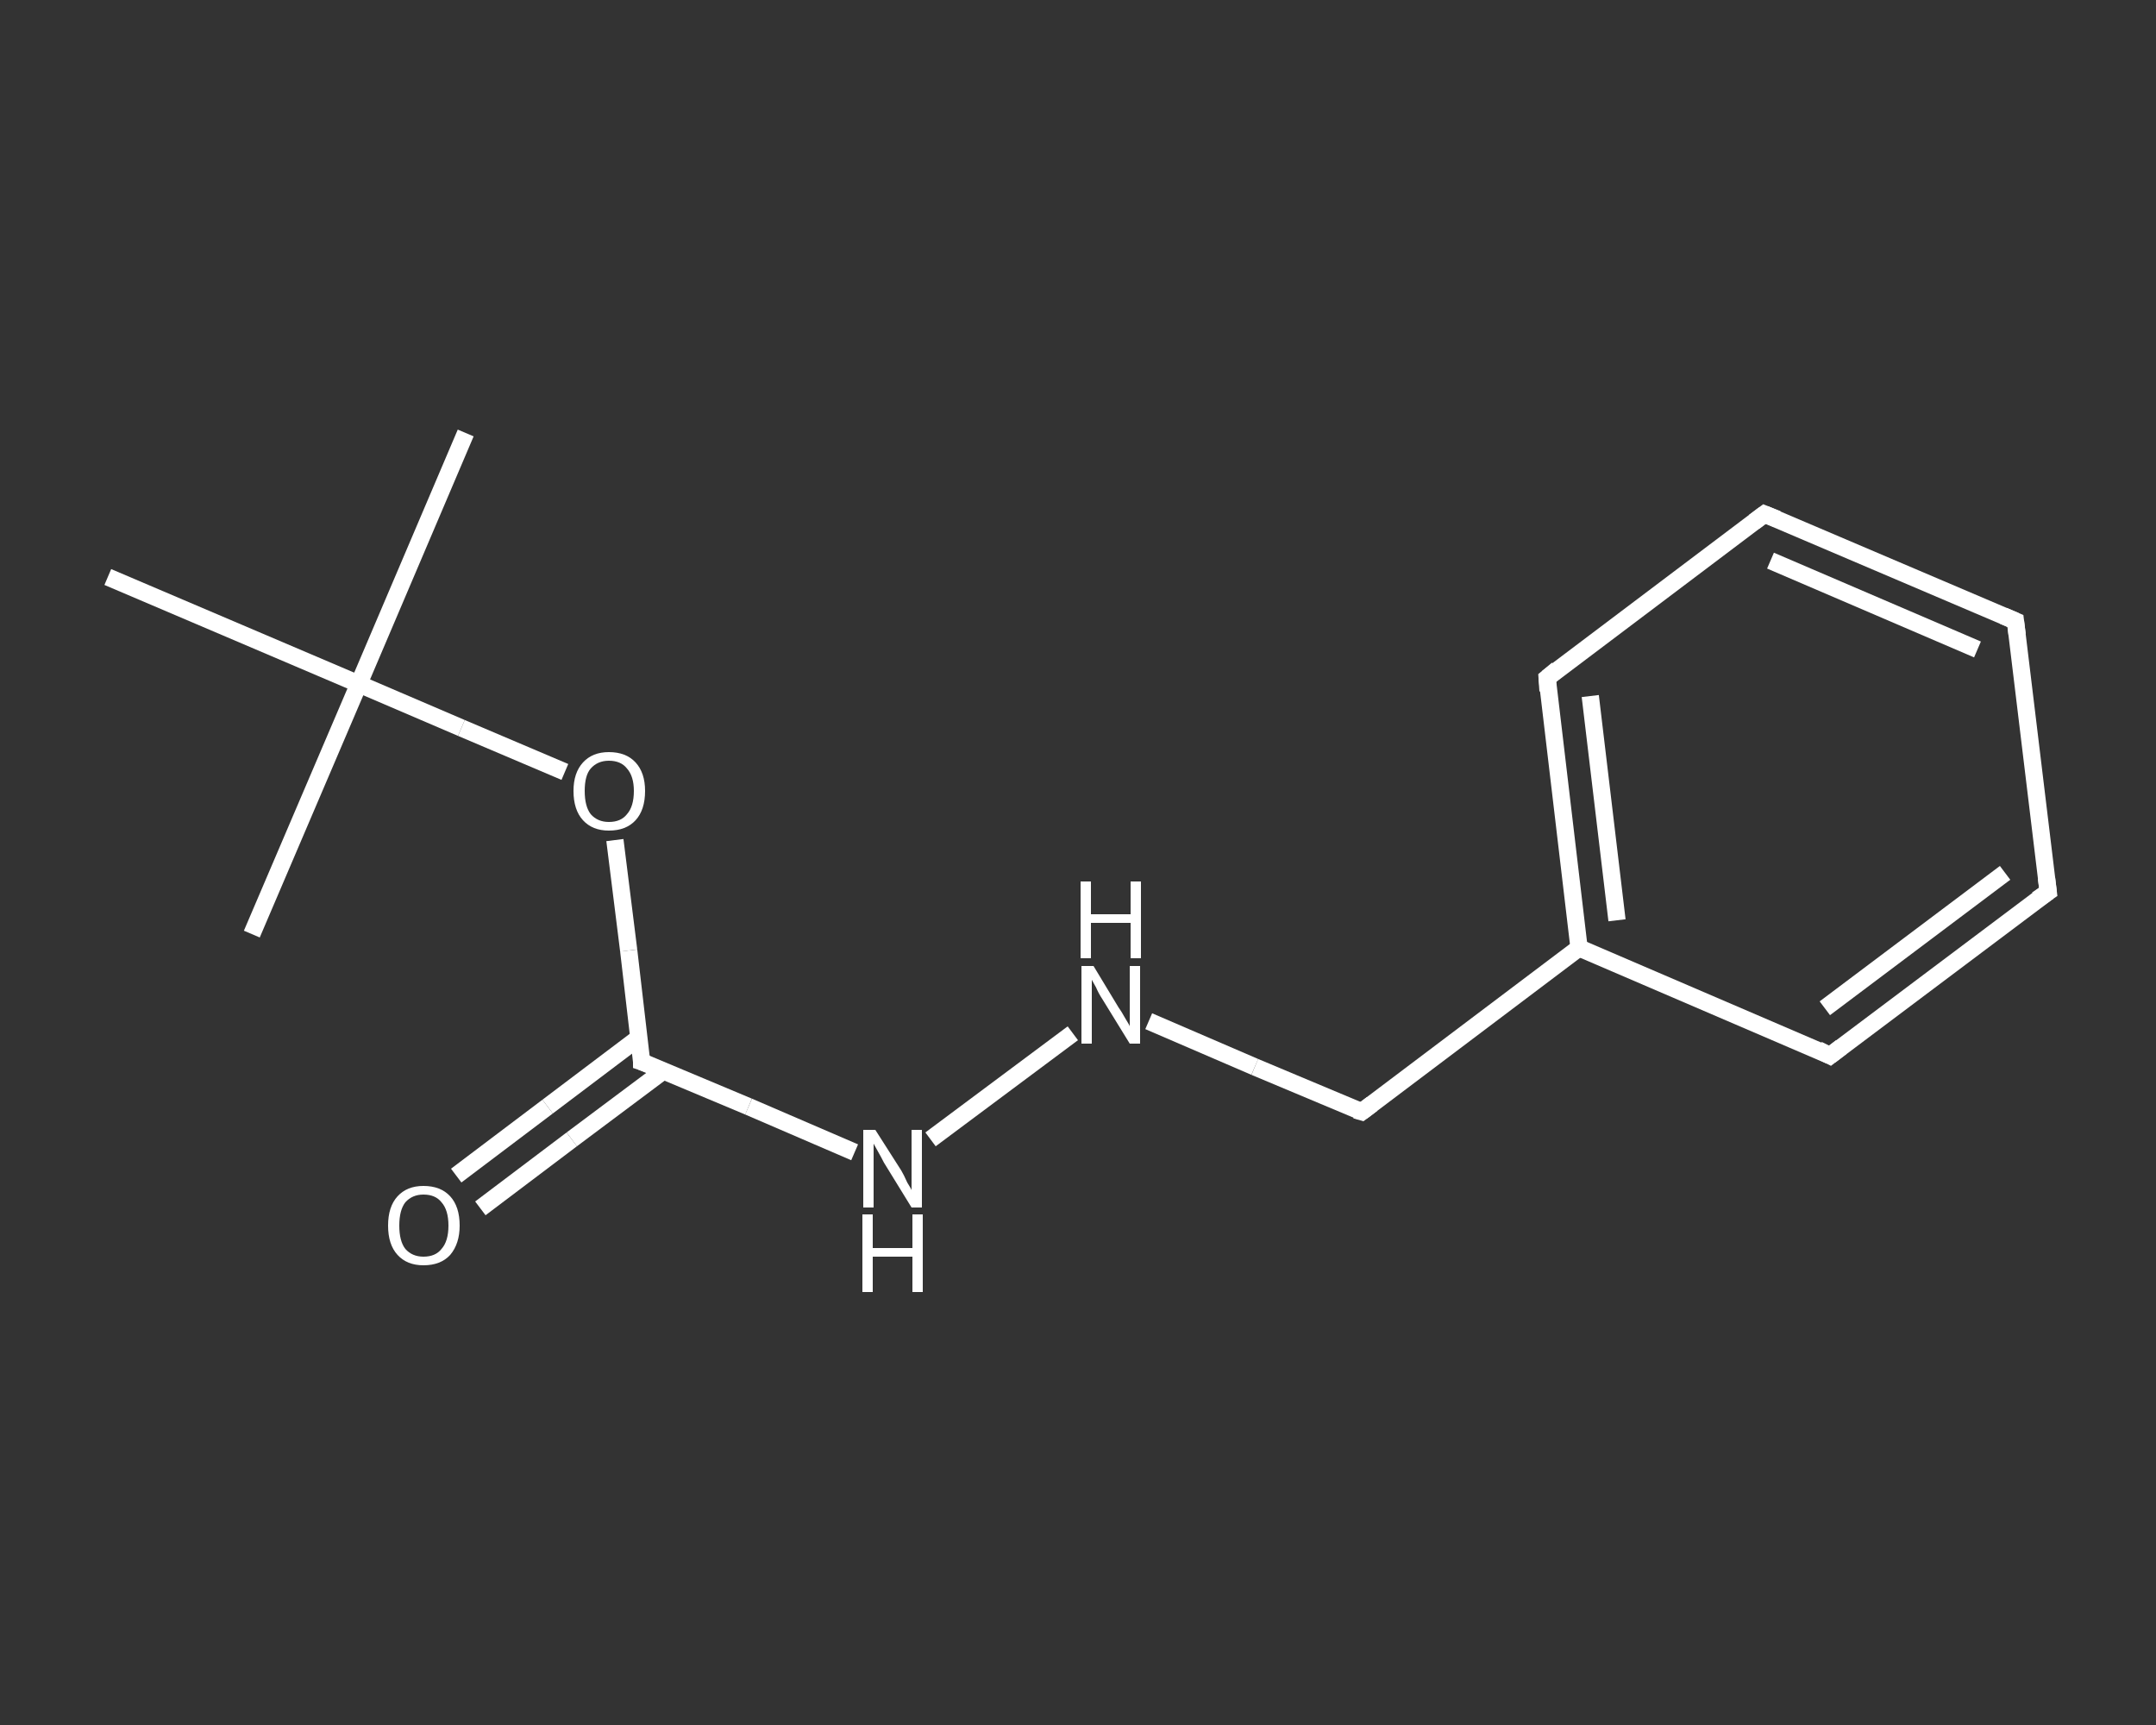 <?xml version='1.0' encoding='iso-8859-1'?>
<svg version='1.1' baseProfile='full'
              xmlns='http://www.w3.org/2000/svg'
                      xmlns:rdkit='http://www.rdkit.org/xml'
                      xmlns:xlink='http://www.w3.org/1999/xlink'
                  xml:space='preserve'
width='250px' height='200px' viewBox='0 0 250 200'>
<rect x="0" y="0" width="250" height="200" fill="#333333" stroke="none"/>
<!-- END OF HEADER -->
<rect style='opacity:1.0;fill:transparent;stroke:none' width='250.0' height='200.0' x='0.0' y='0.0'> </rect>
<path class='bond-0 atom-0 atom-1' d='M 54.0,50.2 L 41.6,79.3' style='fill:none;fill-rule:evenodd;stroke:#FFFFFF;stroke-width:2.0px;stroke-linecap:butt;stroke-linejoin:miter;stroke-opacity:1' />
<path class='bond-1 atom-1 atom-2' d='M 41.6,79.3 L 29.2,108.3' style='fill:none;fill-rule:evenodd;stroke:#FFFFFF;stroke-width:2.0px;stroke-linecap:butt;stroke-linejoin:miter;stroke-opacity:1' />
<path class='bond-2 atom-1 atom-3' d='M 41.6,79.3 L 12.5,66.9' style='fill:none;fill-rule:evenodd;stroke:#FFFFFF;stroke-width:2.0px;stroke-linecap:butt;stroke-linejoin:miter;stroke-opacity:1' />
<path class='bond-3 atom-1 atom-4' d='M 41.6,79.3 L 53.5,84.4' style='fill:none;fill-rule:evenodd;stroke:#FFFFFF;stroke-width:2.0px;stroke-linecap:butt;stroke-linejoin:miter;stroke-opacity:1' />
<path class='bond-3 atom-1 atom-4' d='M 53.5,84.4 L 65.5,89.5' style='fill:none;fill-rule:evenodd;stroke:#FFFFFF;stroke-width:2.0px;stroke-linecap:butt;stroke-linejoin:miter;stroke-opacity:1' />
<path class='bond-4 atom-4 atom-5' d='M 71.3,97.4 L 72.9,110.2' style='fill:none;fill-rule:evenodd;stroke:#FFFFFF;stroke-width:2.0px;stroke-linecap:butt;stroke-linejoin:miter;stroke-opacity:1' />
<path class='bond-4 atom-4 atom-5' d='M 72.9,110.2 L 74.4,123.1' style='fill:none;fill-rule:evenodd;stroke:#FFFFFF;stroke-width:2.0px;stroke-linecap:butt;stroke-linejoin:miter;stroke-opacity:1' />
<path class='bond-5 atom-5 atom-6' d='M 74.1,120.3 L 63.5,128.3' style='fill:none;fill-rule:evenodd;stroke:#FFFFFF;stroke-width:2.0px;stroke-linecap:butt;stroke-linejoin:miter;stroke-opacity:1' />
<path class='bond-5 atom-5 atom-6' d='M 63.5,128.3 L 52.9,136.3' style='fill:none;fill-rule:evenodd;stroke:#FFFFFF;stroke-width:2.0px;stroke-linecap:butt;stroke-linejoin:miter;stroke-opacity:1' />
<path class='bond-5 atom-5 atom-6' d='M 77.0,124.1 L 66.3,132.1' style='fill:none;fill-rule:evenodd;stroke:#FFFFFF;stroke-width:2.0px;stroke-linecap:butt;stroke-linejoin:miter;stroke-opacity:1' />
<path class='bond-5 atom-5 atom-6' d='M 66.3,132.1 L 55.7,140.1' style='fill:none;fill-rule:evenodd;stroke:#FFFFFF;stroke-width:2.0px;stroke-linecap:butt;stroke-linejoin:miter;stroke-opacity:1' />
<path class='bond-6 atom-5 atom-7' d='M 74.4,123.1 L 86.8,128.3' style='fill:none;fill-rule:evenodd;stroke:#FFFFFF;stroke-width:2.0px;stroke-linecap:butt;stroke-linejoin:miter;stroke-opacity:1' />
<path class='bond-6 atom-5 atom-7' d='M 86.8,128.3 L 99.1,133.6' style='fill:none;fill-rule:evenodd;stroke:#FFFFFF;stroke-width:2.0px;stroke-linecap:butt;stroke-linejoin:miter;stroke-opacity:1' />
<path class='bond-7 atom-7 atom-8' d='M 107.9,132.1 L 124.4,119.8' style='fill:none;fill-rule:evenodd;stroke:#FFFFFF;stroke-width:2.0px;stroke-linecap:butt;stroke-linejoin:miter;stroke-opacity:1' />
<path class='bond-8 atom-8 atom-9' d='M 133.2,118.4 L 145.5,123.7' style='fill:none;fill-rule:evenodd;stroke:#FFFFFF;stroke-width:2.0px;stroke-linecap:butt;stroke-linejoin:miter;stroke-opacity:1' />
<path class='bond-8 atom-8 atom-9' d='M 145.5,123.7 L 157.9,128.9' style='fill:none;fill-rule:evenodd;stroke:#FFFFFF;stroke-width:2.0px;stroke-linecap:butt;stroke-linejoin:miter;stroke-opacity:1' />
<path class='bond-9 atom-9 atom-10' d='M 157.9,128.9 L 183.1,109.9' style='fill:none;fill-rule:evenodd;stroke:#FFFFFF;stroke-width:2.0px;stroke-linecap:butt;stroke-linejoin:miter;stroke-opacity:1' />
<path class='bond-10 atom-10 atom-11' d='M 183.1,109.9 L 179.4,78.6' style='fill:none;fill-rule:evenodd;stroke:#FFFFFF;stroke-width:2.0px;stroke-linecap:butt;stroke-linejoin:miter;stroke-opacity:1' />
<path class='bond-10 atom-10 atom-11' d='M 187.5,106.7 L 184.4,80.7' style='fill:none;fill-rule:evenodd;stroke:#FFFFFF;stroke-width:2.0px;stroke-linecap:butt;stroke-linejoin:miter;stroke-opacity:1' />
<path class='bond-11 atom-11 atom-12' d='M 179.4,78.6 L 204.6,59.6' style='fill:none;fill-rule:evenodd;stroke:#FFFFFF;stroke-width:2.0px;stroke-linecap:butt;stroke-linejoin:miter;stroke-opacity:1' />
<path class='bond-12 atom-12 atom-13' d='M 204.6,59.6 L 233.7,72.0' style='fill:none;fill-rule:evenodd;stroke:#FFFFFF;stroke-width:2.0px;stroke-linecap:butt;stroke-linejoin:miter;stroke-opacity:1' />
<path class='bond-12 atom-12 atom-13' d='M 205.3,65.0 L 229.3,75.3' style='fill:none;fill-rule:evenodd;stroke:#FFFFFF;stroke-width:2.0px;stroke-linecap:butt;stroke-linejoin:miter;stroke-opacity:1' />
<path class='bond-13 atom-13 atom-14' d='M 233.7,72.0 L 237.5,103.4' style='fill:none;fill-rule:evenodd;stroke:#FFFFFF;stroke-width:2.0px;stroke-linecap:butt;stroke-linejoin:miter;stroke-opacity:1' />
<path class='bond-14 atom-14 atom-15' d='M 237.5,103.4 L 212.2,122.4' style='fill:none;fill-rule:evenodd;stroke:#FFFFFF;stroke-width:2.0px;stroke-linecap:butt;stroke-linejoin:miter;stroke-opacity:1' />
<path class='bond-14 atom-14 atom-15' d='M 232.5,101.2 L 211.6,116.9' style='fill:none;fill-rule:evenodd;stroke:#FFFFFF;stroke-width:2.0px;stroke-linecap:butt;stroke-linejoin:miter;stroke-opacity:1' />
<path class='bond-15 atom-15 atom-10' d='M 212.2,122.4 L 183.1,109.9' style='fill:none;fill-rule:evenodd;stroke:#FFFFFF;stroke-width:2.0px;stroke-linecap:butt;stroke-linejoin:miter;stroke-opacity:1' />
<path d='M 74.4,122.4 L 74.4,123.1 L 75.0,123.3' style='fill:none;stroke:#FFFFFF;stroke-width:2.0px;stroke-linecap:butt;stroke-linejoin:miter;stroke-opacity:1;' />
<path d='M 157.2,128.7 L 157.9,128.9 L 159.1,128.0' style='fill:none;stroke:#FFFFFF;stroke-width:2.0px;stroke-linecap:butt;stroke-linejoin:miter;stroke-opacity:1;' />
<path d='M 179.5,80.1 L 179.4,78.6 L 180.6,77.6' style='fill:none;stroke:#FFFFFF;stroke-width:2.0px;stroke-linecap:butt;stroke-linejoin:miter;stroke-opacity:1;' />
<path d='M 203.4,60.5 L 204.6,59.6 L 206.1,60.2' style='fill:none;stroke:#FFFFFF;stroke-width:2.0px;stroke-linecap:butt;stroke-linejoin:miter;stroke-opacity:1;' />
<path d='M 232.3,71.4 L 233.7,72.0 L 233.9,73.6' style='fill:none;stroke:#FFFFFF;stroke-width:2.0px;stroke-linecap:butt;stroke-linejoin:miter;stroke-opacity:1;' />
<path d='M 237.3,101.8 L 237.5,103.4 L 236.2,104.3' style='fill:none;stroke:#FFFFFF;stroke-width:2.0px;stroke-linecap:butt;stroke-linejoin:miter;stroke-opacity:1;' />
<path d='M 213.5,121.4 L 212.2,122.4 L 210.8,121.7' style='fill:none;stroke:#FFFFFF;stroke-width:2.0px;stroke-linecap:butt;stroke-linejoin:miter;stroke-opacity:1;' />
<path class='atom-4' d='M 66.5 91.7
Q 66.5 89.6, 67.6 88.4
Q 68.7 87.2, 70.6 87.2
Q 72.6 87.2, 73.7 88.4
Q 74.8 89.6, 74.8 91.7
Q 74.8 93.9, 73.7 95.1
Q 72.6 96.3, 70.6 96.3
Q 68.7 96.3, 67.6 95.1
Q 66.5 93.9, 66.5 91.7
M 70.6 95.3
Q 72.0 95.3, 72.7 94.4
Q 73.5 93.5, 73.5 91.7
Q 73.5 90.0, 72.7 89.1
Q 72.0 88.2, 70.6 88.2
Q 69.3 88.2, 68.5 89.1
Q 67.8 89.9, 67.8 91.7
Q 67.8 93.5, 68.5 94.4
Q 69.3 95.3, 70.6 95.3
' fill='#FFFFFF'/>
<path class='atom-6' d='M 45.0 142.1
Q 45.0 139.9, 46.1 138.7
Q 47.2 137.5, 49.1 137.5
Q 51.1 137.5, 52.2 138.7
Q 53.3 139.9, 53.3 142.1
Q 53.3 144.2, 52.2 145.5
Q 51.1 146.7, 49.1 146.7
Q 47.2 146.7, 46.1 145.5
Q 45.0 144.3, 45.0 142.1
M 49.1 145.7
Q 50.5 145.7, 51.2 144.8
Q 52.0 143.9, 52.0 142.1
Q 52.0 140.3, 51.2 139.4
Q 50.5 138.5, 49.1 138.5
Q 47.8 138.5, 47.0 139.4
Q 46.3 140.3, 46.3 142.1
Q 46.3 143.9, 47.0 144.8
Q 47.8 145.7, 49.1 145.7
' fill='#FFFFFF'/>
<path class='atom-7' d='M 101.5 131.0
L 104.5 135.7
Q 104.8 136.2, 105.2 137.1
Q 105.7 137.9, 105.7 138.0
L 105.7 131.0
L 106.9 131.0
L 106.9 140.0
L 105.7 140.0
L 102.5 134.8
Q 102.2 134.2, 101.8 133.5
Q 101.4 132.8, 101.3 132.6
L 101.3 140.0
L 100.1 140.0
L 100.1 131.0
L 101.5 131.0
' fill='#FFFFFF'/>
<path class='atom-7' d='M 100.0 140.8
L 101.2 140.8
L 101.2 144.7
L 105.8 144.7
L 105.8 140.8
L 107.0 140.8
L 107.0 149.8
L 105.8 149.8
L 105.8 145.7
L 101.2 145.7
L 101.2 149.8
L 100.0 149.8
L 100.0 140.8
' fill='#FFFFFF'/>
<path class='atom-8' d='M 126.8 112.0
L 129.7 116.8
Q 130.0 117.2, 130.5 118.1
Q 131.0 118.9, 131.0 119.0
L 131.0 112.0
L 132.2 112.0
L 132.2 121.0
L 131.0 121.0
L 127.8 115.8
Q 127.4 115.2, 127.1 114.5
Q 126.7 113.8, 126.6 113.6
L 126.6 121.0
L 125.4 121.0
L 125.4 112.0
L 126.8 112.0
' fill='#FFFFFF'/>
<path class='atom-8' d='M 125.3 102.2
L 126.5 102.2
L 126.5 106.0
L 131.1 106.0
L 131.1 102.2
L 132.3 102.2
L 132.3 111.1
L 131.1 111.1
L 131.1 107.0
L 126.5 107.0
L 126.5 111.1
L 125.3 111.1
L 125.3 102.2
' fill='#FFFFFF'/>
</svg>
